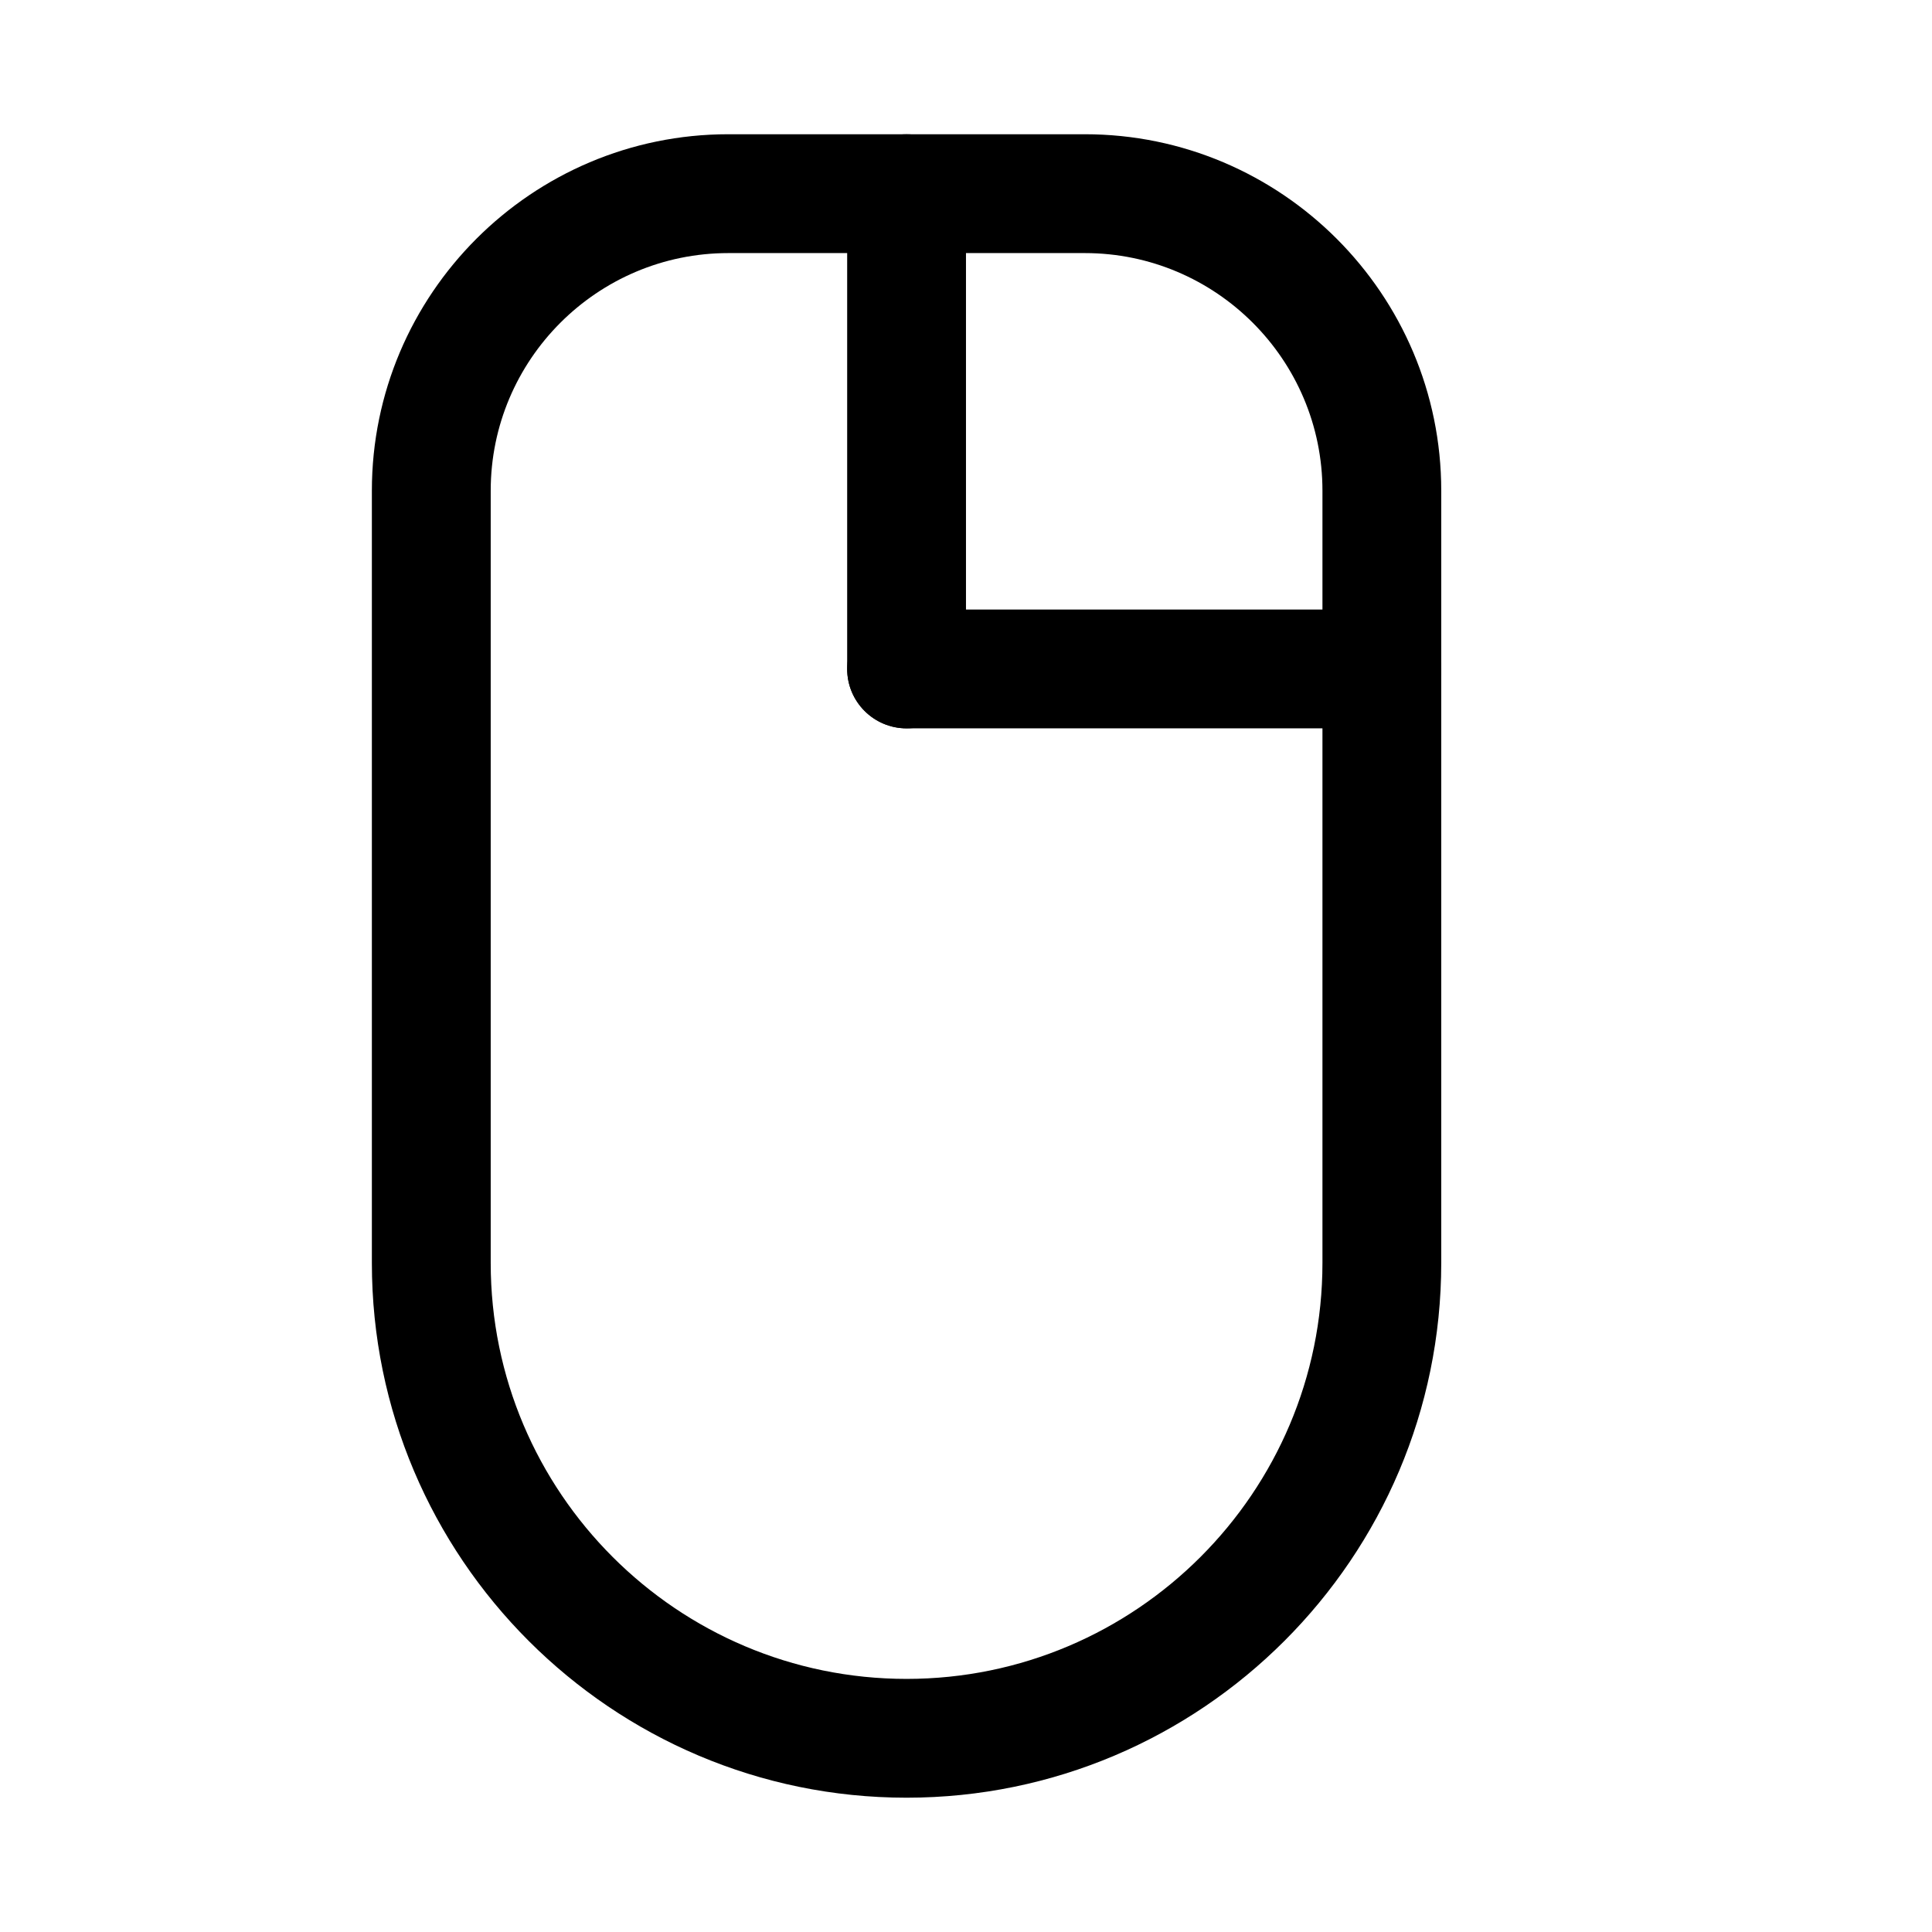 <?xml version="1.0" encoding="UTF-8"?>
<!-- Uploaded to: ICON Repo, www.iconrepo.com, Generator: ICON Repo Mixer Tools -->
<svg fill="#000000" width="800px" height="800px" version="1.1" viewBox="144 144 512 512" xmlns="http://www.w3.org/2000/svg">
 <g>
  <path d="m384.25 620.41c-78.121 0-141.7-63.574-141.7-141.7v-204.67c0-52.082 42.383-94.465 94.465-94.465h94.465c52.082 0 94.465 42.383 94.465 94.465v204.67c-0.004 78.121-63.578 141.7-141.7 141.7zm-47.23-409.34c-34.734 0-62.977 28.246-62.977 62.977v204.67c0 60.773 49.438 110.21 110.21 110.21 60.773 0 110.21-49.438 110.21-110.21v-204.67c0-34.73-28.246-62.977-62.977-62.977z"/>
  <path d="m510.21 337.02h-125.95c-8.691 0-15.742-7.055-15.742-15.746s7.051-15.742 15.742-15.742h125.95c8.691 0 15.742 7.051 15.742 15.742s-7.051 15.746-15.742 15.746z"/>
  <path d="m384.25 337.02c-8.691 0-15.742-7.055-15.742-15.746v-125.95c0-8.688 7.051-15.742 15.742-15.742s15.746 7.055 15.746 15.742v125.95c0 8.691-7.055 15.746-15.746 15.746z"/>
 </g>
</svg>